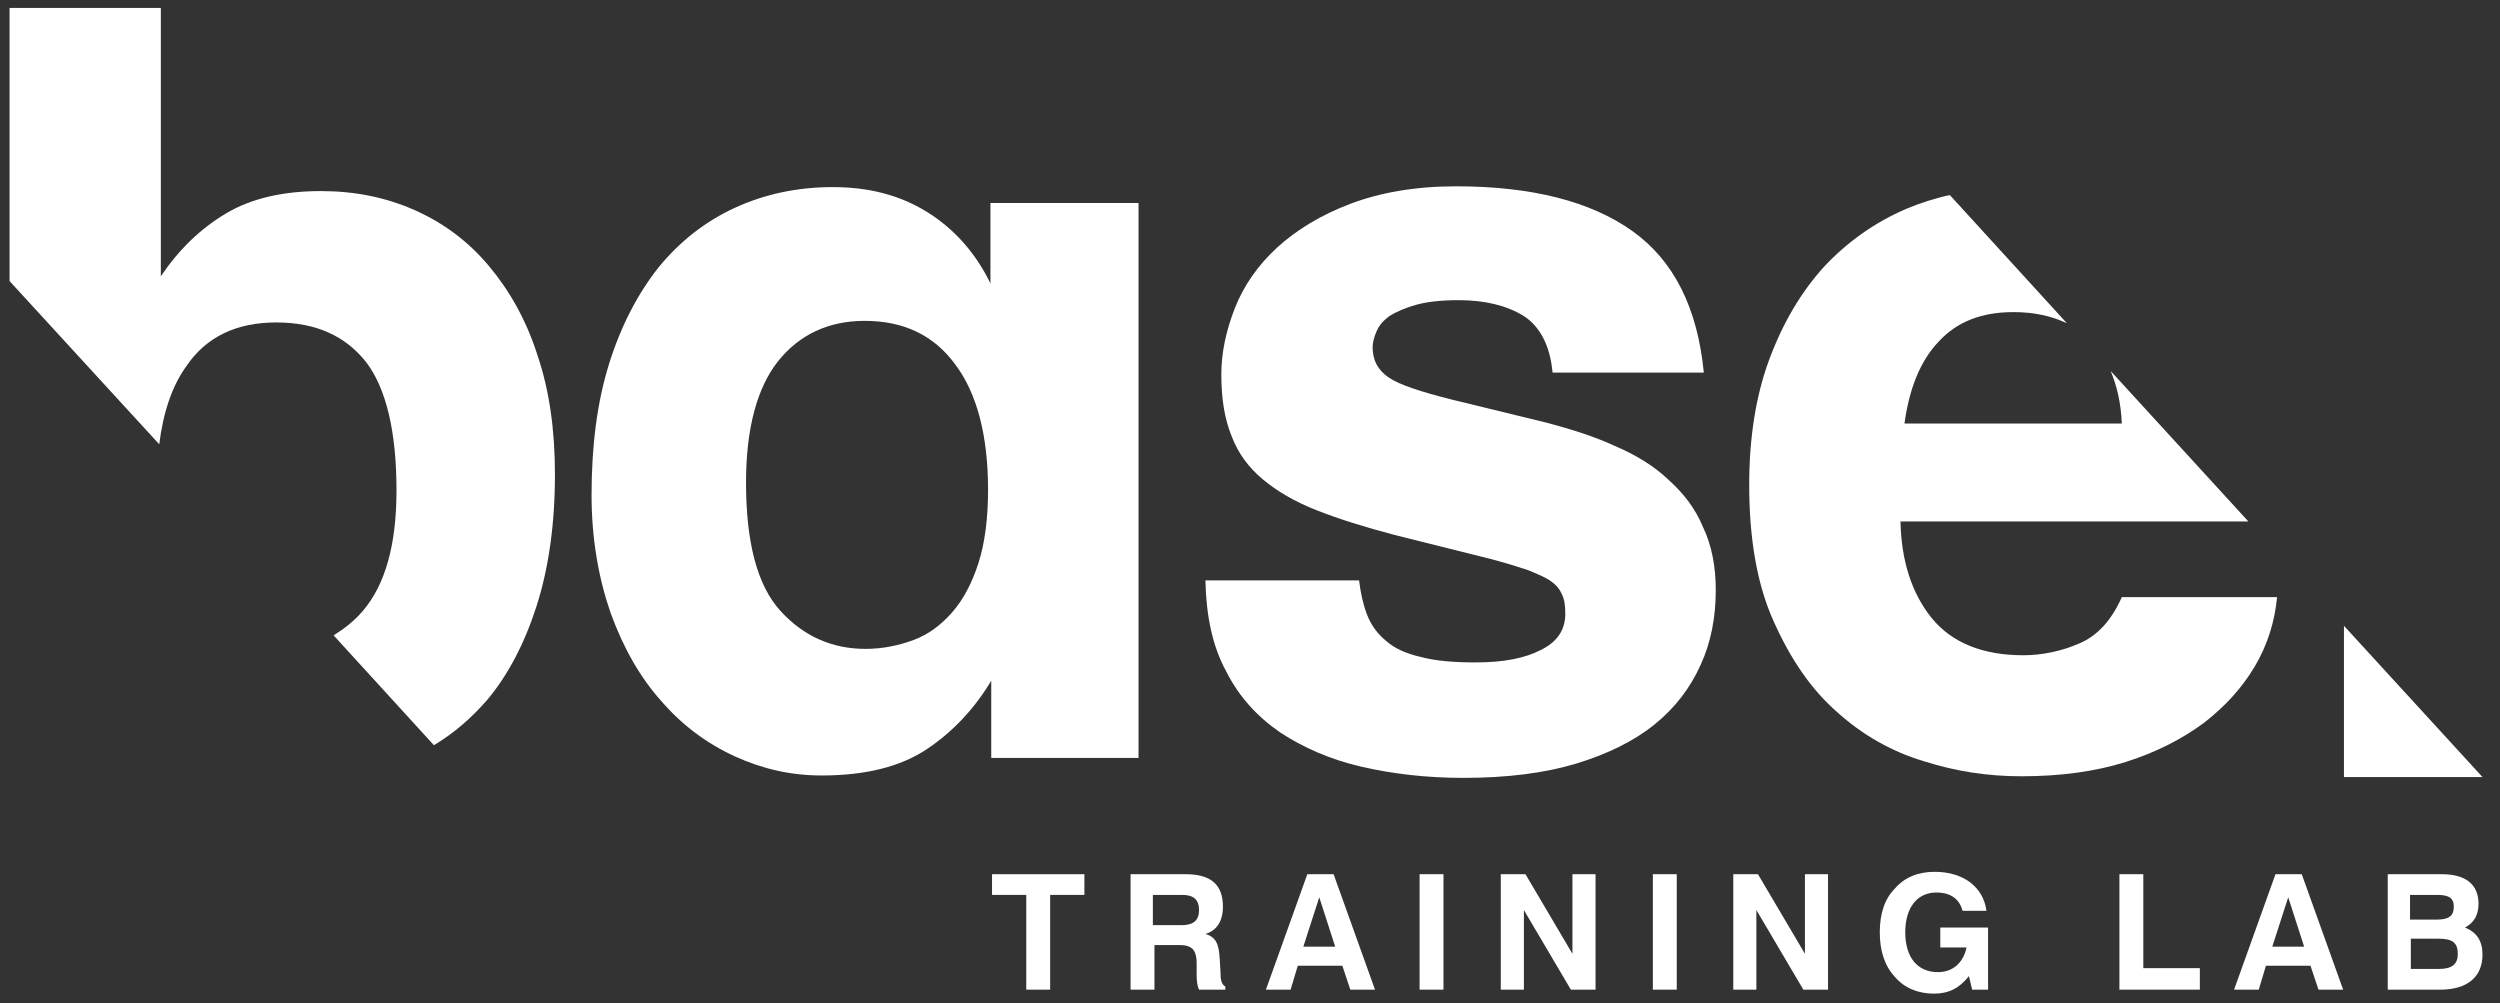 <?xml version="1.0" encoding="utf-8"?>
<!-- Generator: Adobe Illustrator 21.0.0, SVG Export Plug-In . SVG Version: 6.00 Build 0)  -->
<svg version="1.1" id="Livello_1" xmlns="http://www.w3.org/2000/svg" xmlns:xlink="http://www.w3.org/1999/xlink" x="0px" y="0px"
	 viewBox="0 0 314 126" style="enable-background:new 0 0 314 126;" xml:space="preserve">
<rect x="0" y="0" width="314" height="126" fill="#333333" stroke="none"/>
<style type="text/css">
	.st0{fill:#FFFFFF;}
</style>
<g>
	<path class="st0" d="M74.3,62.2c0-6.2,0.7-11.7,2.2-16.5s3.6-8.8,6.2-12.1c2.7-3.3,5.9-5.8,9.6-7.5s7.8-2.6,12.3-2.6
		s8.4,1,11.8,3.1s6.1,5.1,8,9V25.5H143v69.7h-18.5v-9.7c-2.1,3.5-4.8,6.4-8.1,8.6c-3.3,2.2-7.7,3.3-13.2,3.3
		c-3.8,0-7.4-0.8-10.9-2.4s-6.6-3.9-9.2-6.9c-2.7-3-4.8-6.7-6.4-11.1C75.2,72.7,74.3,67.7,74.3,62.2z M93.7,60.6
		c0,7.5,1.4,12.9,4.3,16.1s6.5,4.8,10.7,4.8c2.1,0,4.1-0.4,6-1.1s3.5-1.9,4.9-3.5s2.5-3.7,3.3-6.2s1.2-5.6,1.2-9.2
		c0-6.8-1.4-12.1-4.1-15.7c-2.7-3.7-6.5-5.5-11.4-5.5c-4.5,0-8.2,1.7-10.9,5.1C95.1,48.7,93.7,53.8,93.7,60.6z"/>
	<path class="st0" d="M153.4,47c0-2.7,0.6-5.5,1.7-8.3c1.1-2.8,2.9-5.4,5.3-7.6c2.4-2.2,5.5-4.1,9.2-5.5s8.1-2.2,13.3-2.2
		c9.5,0,16.9,1.9,22.1,5.6c5.2,3.7,8.2,9.6,9,17.8h-19c-0.3-3.4-1.6-5.8-3.6-7.1c-2.1-1.3-4.8-2-8.2-2c-2.2,0-4,0.2-5.4,0.6
		c-1.4,0.4-2.5,0.9-3.3,1.4c-0.8,0.6-1.3,1.2-1.6,1.9s-0.5,1.4-0.5,2c0,1.7,0.7,2.9,2,3.8c1.3,0.9,4,1.8,8,2.8l11.9,2.9
		c3,0.8,5.9,1.7,8.5,2.9c2.6,1.1,4.9,2.5,6.7,4.2c1.9,1.7,3.4,3.6,4.4,6c1.1,2.3,1.6,5,1.6,7.9c0,3.4-0.6,6.6-1.9,9.4
		c-1.3,2.9-3.2,5.4-5.8,7.5s-5.9,3.7-9.8,4.9c-4,1.2-8.7,1.8-14.2,1.8c-4.6,0-8.9-0.5-12.8-1.4c-3.9-0.9-7.3-2.4-10.2-4.3
		c-2.9-2-5.2-4.5-6.8-7.7c-1.7-3.1-2.5-6.9-2.6-11.4h19.3c0.2,1.6,0.5,3,1,4.3s1.3,2.4,2.4,3.3c1,0.9,2.5,1.6,4.3,2
		c1.8,0.5,4.2,0.7,6.9,0.7c3.5,0,6.2-0.5,8.3-1.6c2-1,3-2.5,3-4.5c0-1-0.1-1.8-0.4-2.4c-0.3-0.7-0.7-1.2-1.4-1.7s-1.7-0.9-2.9-1.4
		c-1.2-0.4-2.8-0.9-4.7-1.4l-12-3c-3.8-1-7-2-9.8-3.1s-5-2.4-6.8-3.9s-3.1-3.3-3.9-5.4C153.8,52.6,153.4,50.1,153.4,47z"/>
	<path class="st0" d="M261.2,80.8c-2.3,1-4.7,1.5-7.1,1.5c-5.1,0-9-1.6-11.5-4.7s-3.8-7.2-3.9-12.1h43.7l-17.3-18.9
		c0.8,1.9,1.3,4.1,1.4,6.6h-27.3c0.6-4.4,2-7.9,4.3-10.3c2.3-2.5,5.4-3.7,9.4-3.7c2.6,0,4.8,0.5,6.7,1.4l-14.7-16.1
		c-1.9,0.4-3.7,1-5.4,1.7c-4,1.7-7.5,4.2-10.4,7.3c-2.9,3.2-5.2,7.1-6.9,11.7s-2.5,9.9-2.5,15.7c0,6.8,1,12.6,3.1,17.2
		c2.1,4.7,4.7,8.5,7.9,11.3c3.2,2.9,6.9,5,10.9,6.2c4.1,1.3,8.1,1.9,12.3,1.9c4.9,0,9.3-0.6,13.1-1.8c3.8-1.2,7.1-2.9,9.8-4.9
		c2.7-2.1,4.8-4.4,6.4-7.1s2.5-5.6,2.8-8.7h-19.5C265.2,77.9,263.5,79.8,261.2,80.8z"/>
	<path class="st0" d="M20,55.8c0.5-4,1.6-7.3,3.4-9.8c2.5-3.7,6.3-5.5,11.3-5.5s8.7,1.7,11.3,5c2.5,3.3,3.8,8.7,3.8,16.1
		c0,6.8-1.4,11.8-4.2,15.1c-1.1,1.3-2.4,2.3-3.7,3.1l12.6,13.8c2.5-1.5,4.7-3.4,6.7-5.7c2.6-3.1,4.7-7.1,6.2-11.8
		c1.5-4.7,2.3-10.2,2.3-16.5c0-5.6-0.7-10.6-2.2-15c-1.4-4.4-3.5-8.1-6.1-11.2c-2.6-3.1-5.7-5.4-9.3-7S44.6,24,40.3,24
		c-4.7,0-8.7,0.9-11.9,2.8s-5.9,4.5-8.2,7.9V1h-19v34.3L20,55.8z"/>
	<g>
		<g>
			<path class="st0" d="M128.9,112.4h-4.3v-2.6h11.6v2.6h-4.3v11.9h-3V112.4z"/>
			<path class="st0" d="M141.9,109.8h7c3.2,0,4.7,1.3,4.7,4.1c0,1.8-0.8,3-2.2,3.4c1.3,0.4,1.7,1.2,1.8,3.2l0.1,1.7v0.1
				c0,0.9,0.2,1.4,0.6,1.6v0.4h-3.3c-0.2-0.4-0.3-1-0.3-1.8V121c0-0.9-0.2-1.5-0.5-1.8s-0.8-0.5-1.6-0.5H145v5.6h-3v-14.5H141.9z
				 M148.4,116.2c1.5,0,2.2-0.6,2.2-1.9s-0.7-1.9-2.1-1.9h-3.7v3.8H148.4z"/>
			<path class="st0" d="M167.5,109.8l5.2,14.5h-3.1l-1-3H163l-0.9,3H159l5.2-14.5H167.5z M163.7,118.9h4l-2-6.2L163.7,118.9z"/>
			<path class="st0" d="M178.3,109.8h3v14.5h-3V109.8z"/>
			<path class="st0" d="M188.5,109.8h3.1l5.9,10v-10h2.9v14.5h-3.1l-5.9-10v10h-2.9V109.8z"/>
			<path class="st0" d="M207.6,109.8h3v14.5h-3V109.8z"/>
			<path class="st0" d="M217.7,109.8h3.1l5.9,10v-10h2.9v14.5h-3.1l-5.9-10v10h-2.9V109.8z"/>
			<path class="st0" d="M242.9,124.8c-2,0-3.7-0.7-4.9-2.1c-1.3-1.4-1.9-3.3-1.9-5.6c0-2.3,0.6-4.2,1.9-5.5c1.2-1.4,2.9-2.1,5-2.1
				c3.6,0,6.1,1.9,6.5,4.9h-3c-0.4-1.5-1.5-2.3-3.3-2.3c-2.4,0-3.9,1.9-3.9,5s1.5,5,4.1,5c1.9,0,3.2-1.2,3.6-3.1h-3.3v-2.5h6v7.8h-2
				l-0.4-1.7C246.1,124.1,244.8,124.8,242.9,124.8z"/>
			<path class="st0" d="M266.2,109.8h3v11.8h7.1v2.7h-10.1V109.8z"/>
			<path class="st0" d="M289.1,109.8l5.2,14.5h-3.1l-1-3h-5.6l-0.9,3h-3.1l5.2-14.5H289.1z M285.4,118.9h4l-2-6.2L285.4,118.9z"/>
			<path class="st0" d="M299.9,109.8h6.8c3,0,4.6,1.3,4.6,3.7c0,1.5-0.6,2.4-1.7,3c1.5,0.6,2.2,1.7,2.2,3.4c0,2.8-1.9,4.4-5.3,4.4
				h-6.6V109.8z M306.1,115.5c1.5,0,2.1-0.5,2.1-1.6s-0.6-1.5-2.1-1.5h-3.4v3.1H306.1z M306.3,121.7c1.7,0,2.4-0.6,2.4-1.9
				c0-1.4-0.7-1.9-2.4-1.9h-3.5v3.8H306.3z"/>
		</g>
	</g>
	<polygon class="st0" points="294.4,78.6 294.4,97.6 311.8,97.6 	"/>
</g>
</svg>
